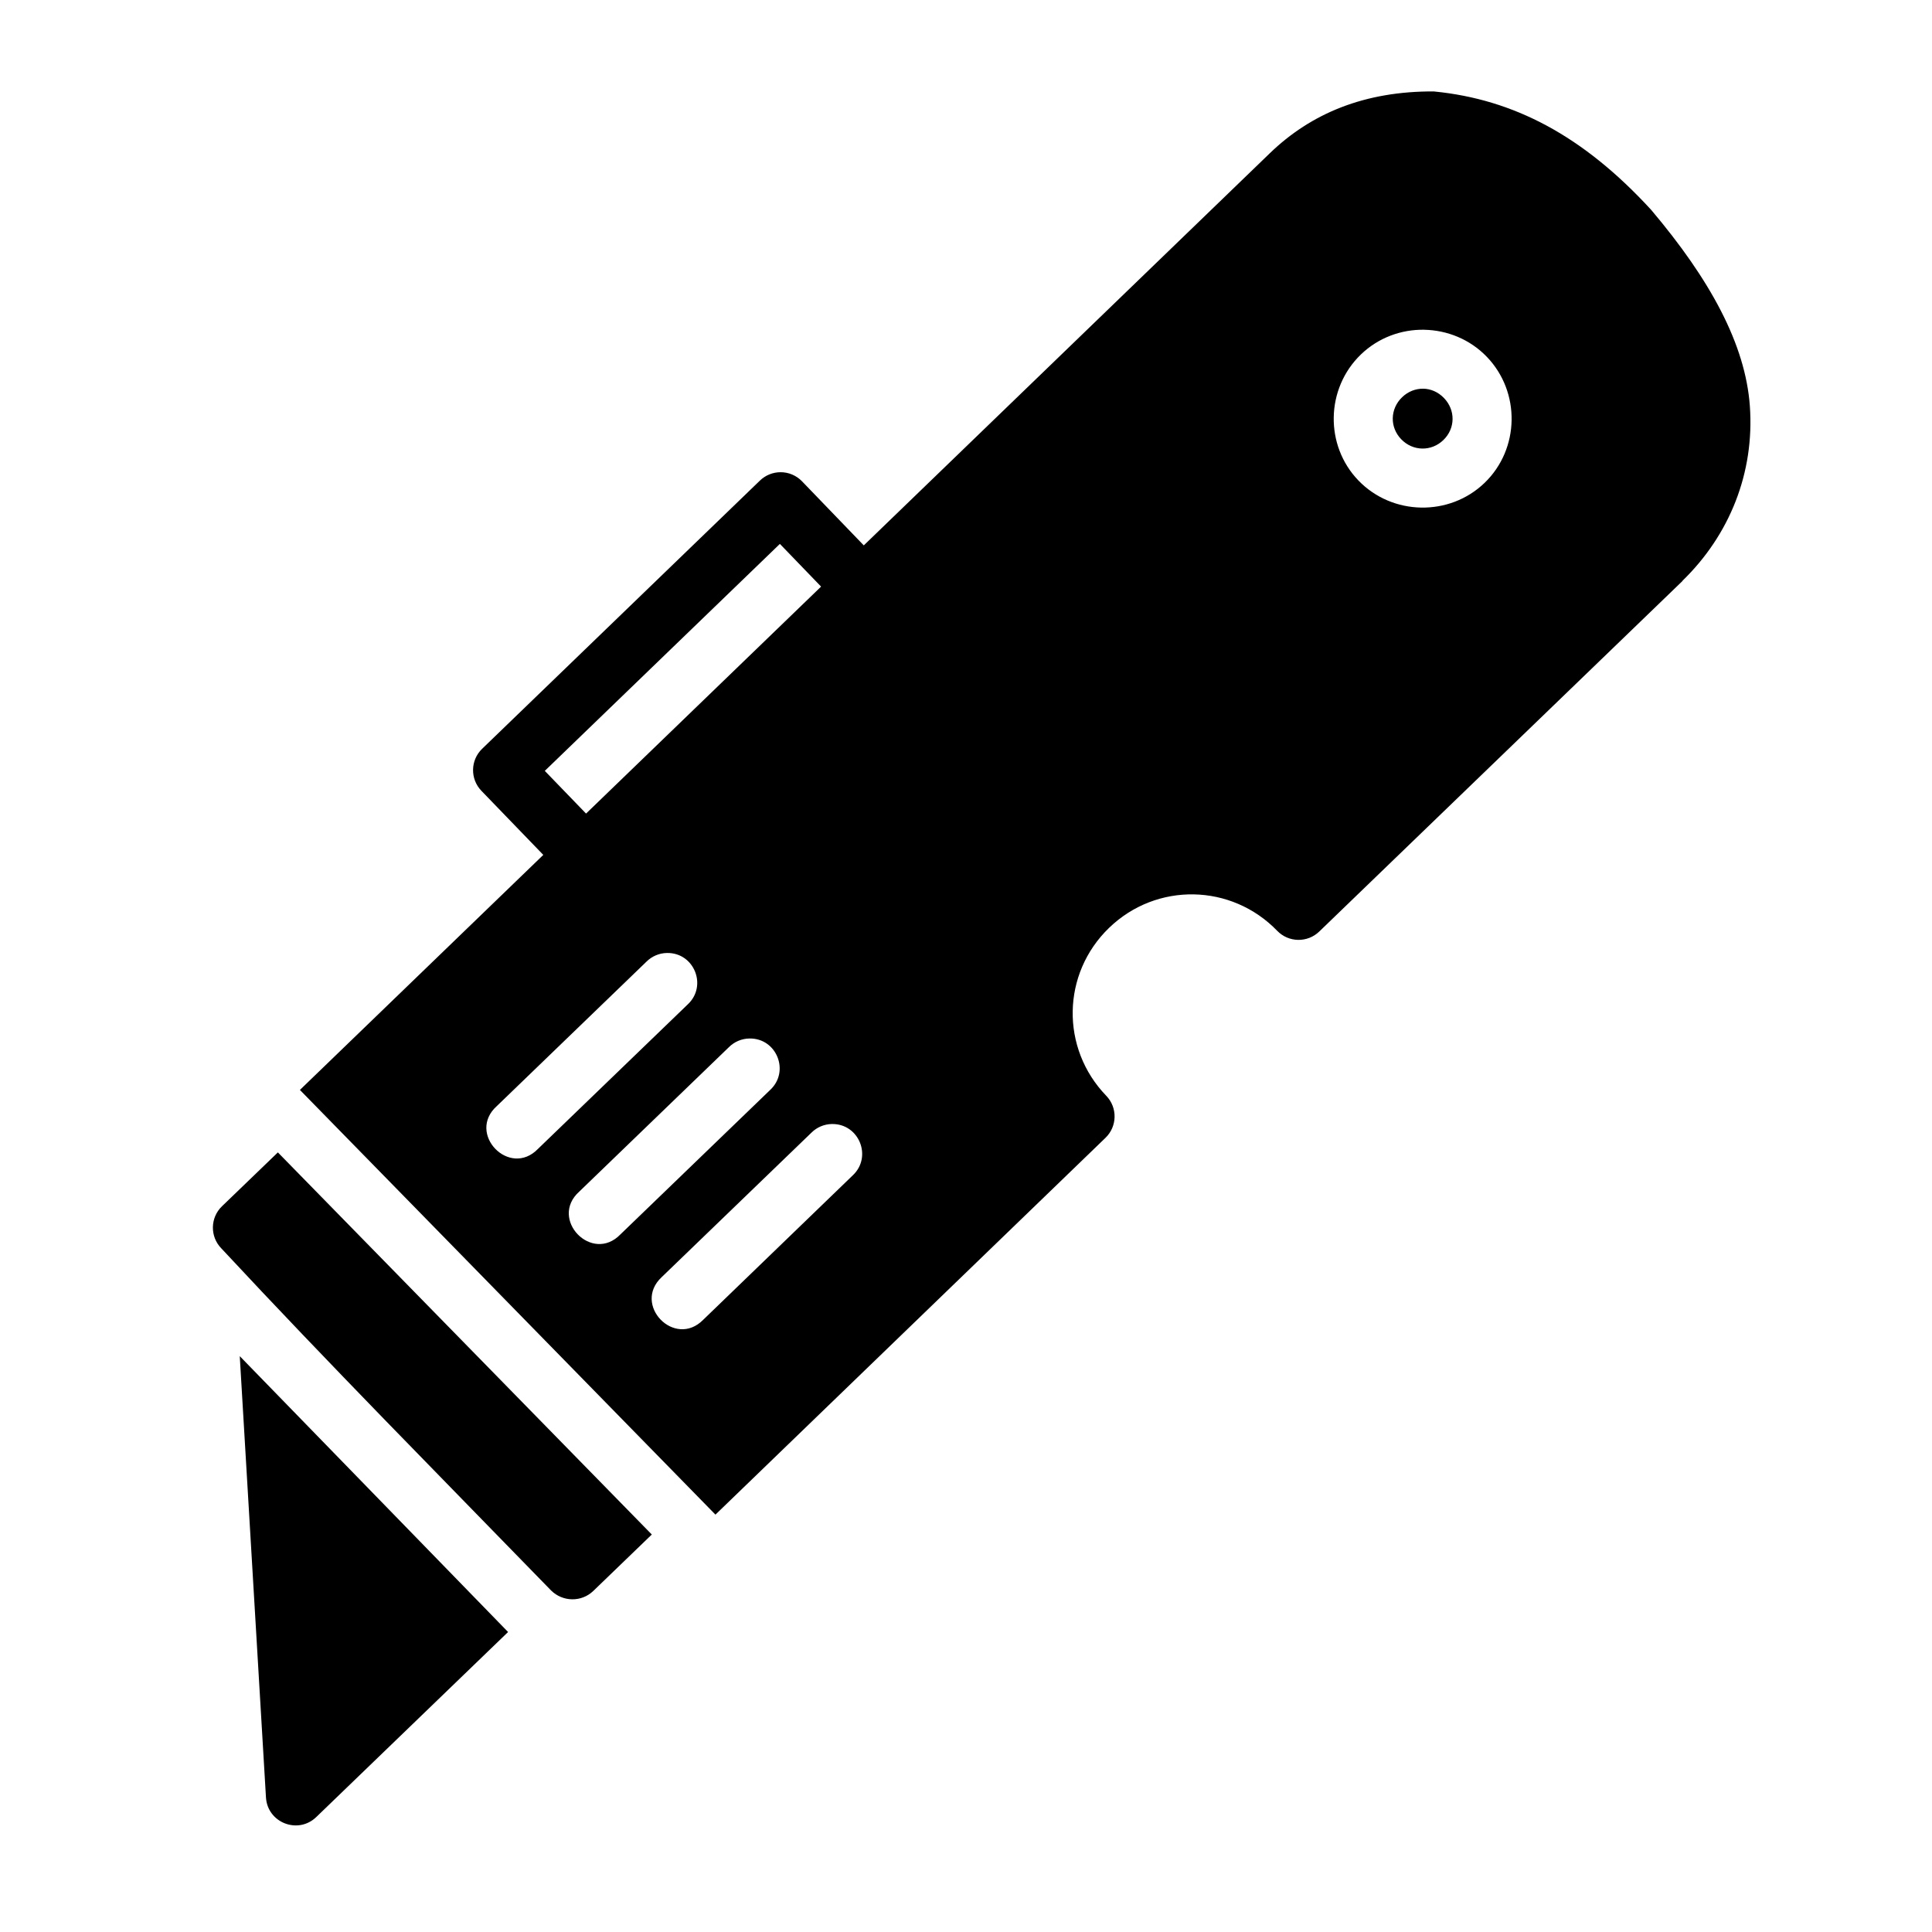 <?xml version="1.0" encoding="UTF-8"?>
<!-- Uploaded to: ICON Repo, www.svgrepo.com, Generator: ICON Repo Mixer Tools -->
<svg fill="#000000" width="800px" height="800px" version="1.1" viewBox="144 144 512 512" xmlns="http://www.w3.org/2000/svg">
 <path d="m524.12 168.23c-18.496-0.117-32.68 5.828-43.617 16.391l-107.59 103.91-16.391-17.004c-1.488-1.527-3.527-2.391-5.66-2.387-2.051 0-4.019 0.801-5.488 2.231l-73.617 71.078c-3.109 3.016-3.195 7.977-0.199 11.102l16.422 17.004-64.5 62.285 110.12 112.55 103.34-99.832c3.156-3.012 3.262-8.02 0.23-11.164-12.145-12.578-11.824-32.367 0.754-44.512 12.578-12.145 32.43-11.762 44.574 0.816 3.023 3.102 7.984 3.176 11.102 0.18l96.277-92.91v-0.059c12.453-12.098 19.121-28.586 17.852-46.309-1.176-16.371-10.516-33.492-26.152-51.984-18.082-19.707-36.48-29.285-57.441-31.367zm-2.676 63.16c6.051 0.117 12.062 2.492 16.559 7.148 8.996 9.316 8.762 24.414-0.555 33.41-9.316 8.996-24.445 8.715-33.441-0.602-8.996-9.316-8.688-24.398 0.629-33.395 4.656-4.496 10.754-6.672 16.805-6.566zm-0.277 15.621c-1.988-0.031-4 0.719-5.598 2.262-3.195 3.086-3.316 7.938-0.23 11.133 3.086 3.207 7.984 3.301 11.176 0.207 3.195-3.086 3.238-7.938 0.156-11.133-1.543-1.605-3.516-2.441-5.504-2.477zm-170.49 41.129 10.918 11.316-62.285 60.148-10.934-11.316zm-29.918 108.41c7.227-0.117 10.781 8.746 5.473 13.652l-39.637 38.238c-7.559 7.856-19.051-4.07-10.918-11.332l39.621-38.238c1.445-1.453 3.406-2.289 5.457-2.32zm21.863 22.664c7.219-0.117 10.758 8.754 5.457 13.652l-39.637 38.238c-7.559 7.859-19.051-4.07-10.918-11.332l39.621-38.238c1.449-1.457 3.414-2.293 5.473-2.32zm21.848 22.664c7.191-0.117 10.758 8.68 5.519 13.605l-39.641 38.285c-7.555 7.641-18.855-4.019-10.977-11.332l39.684-38.285c1.441-1.43 3.383-2.242 5.41-2.277zm-146.83 7.519-14.836 14.297c-3.106 3.019-3.188 7.981-0.184 11.102 28.586 30.73 58.176 60.609 87.438 90.711 3.086 3.039 8.035 3.121 11.164 0.117l15.512-14.961zm-10.102 53.996 6.949 117c0.441 6.668 8.473 9.789 13.301 5.168l50.859-49.062z"/>
</svg>